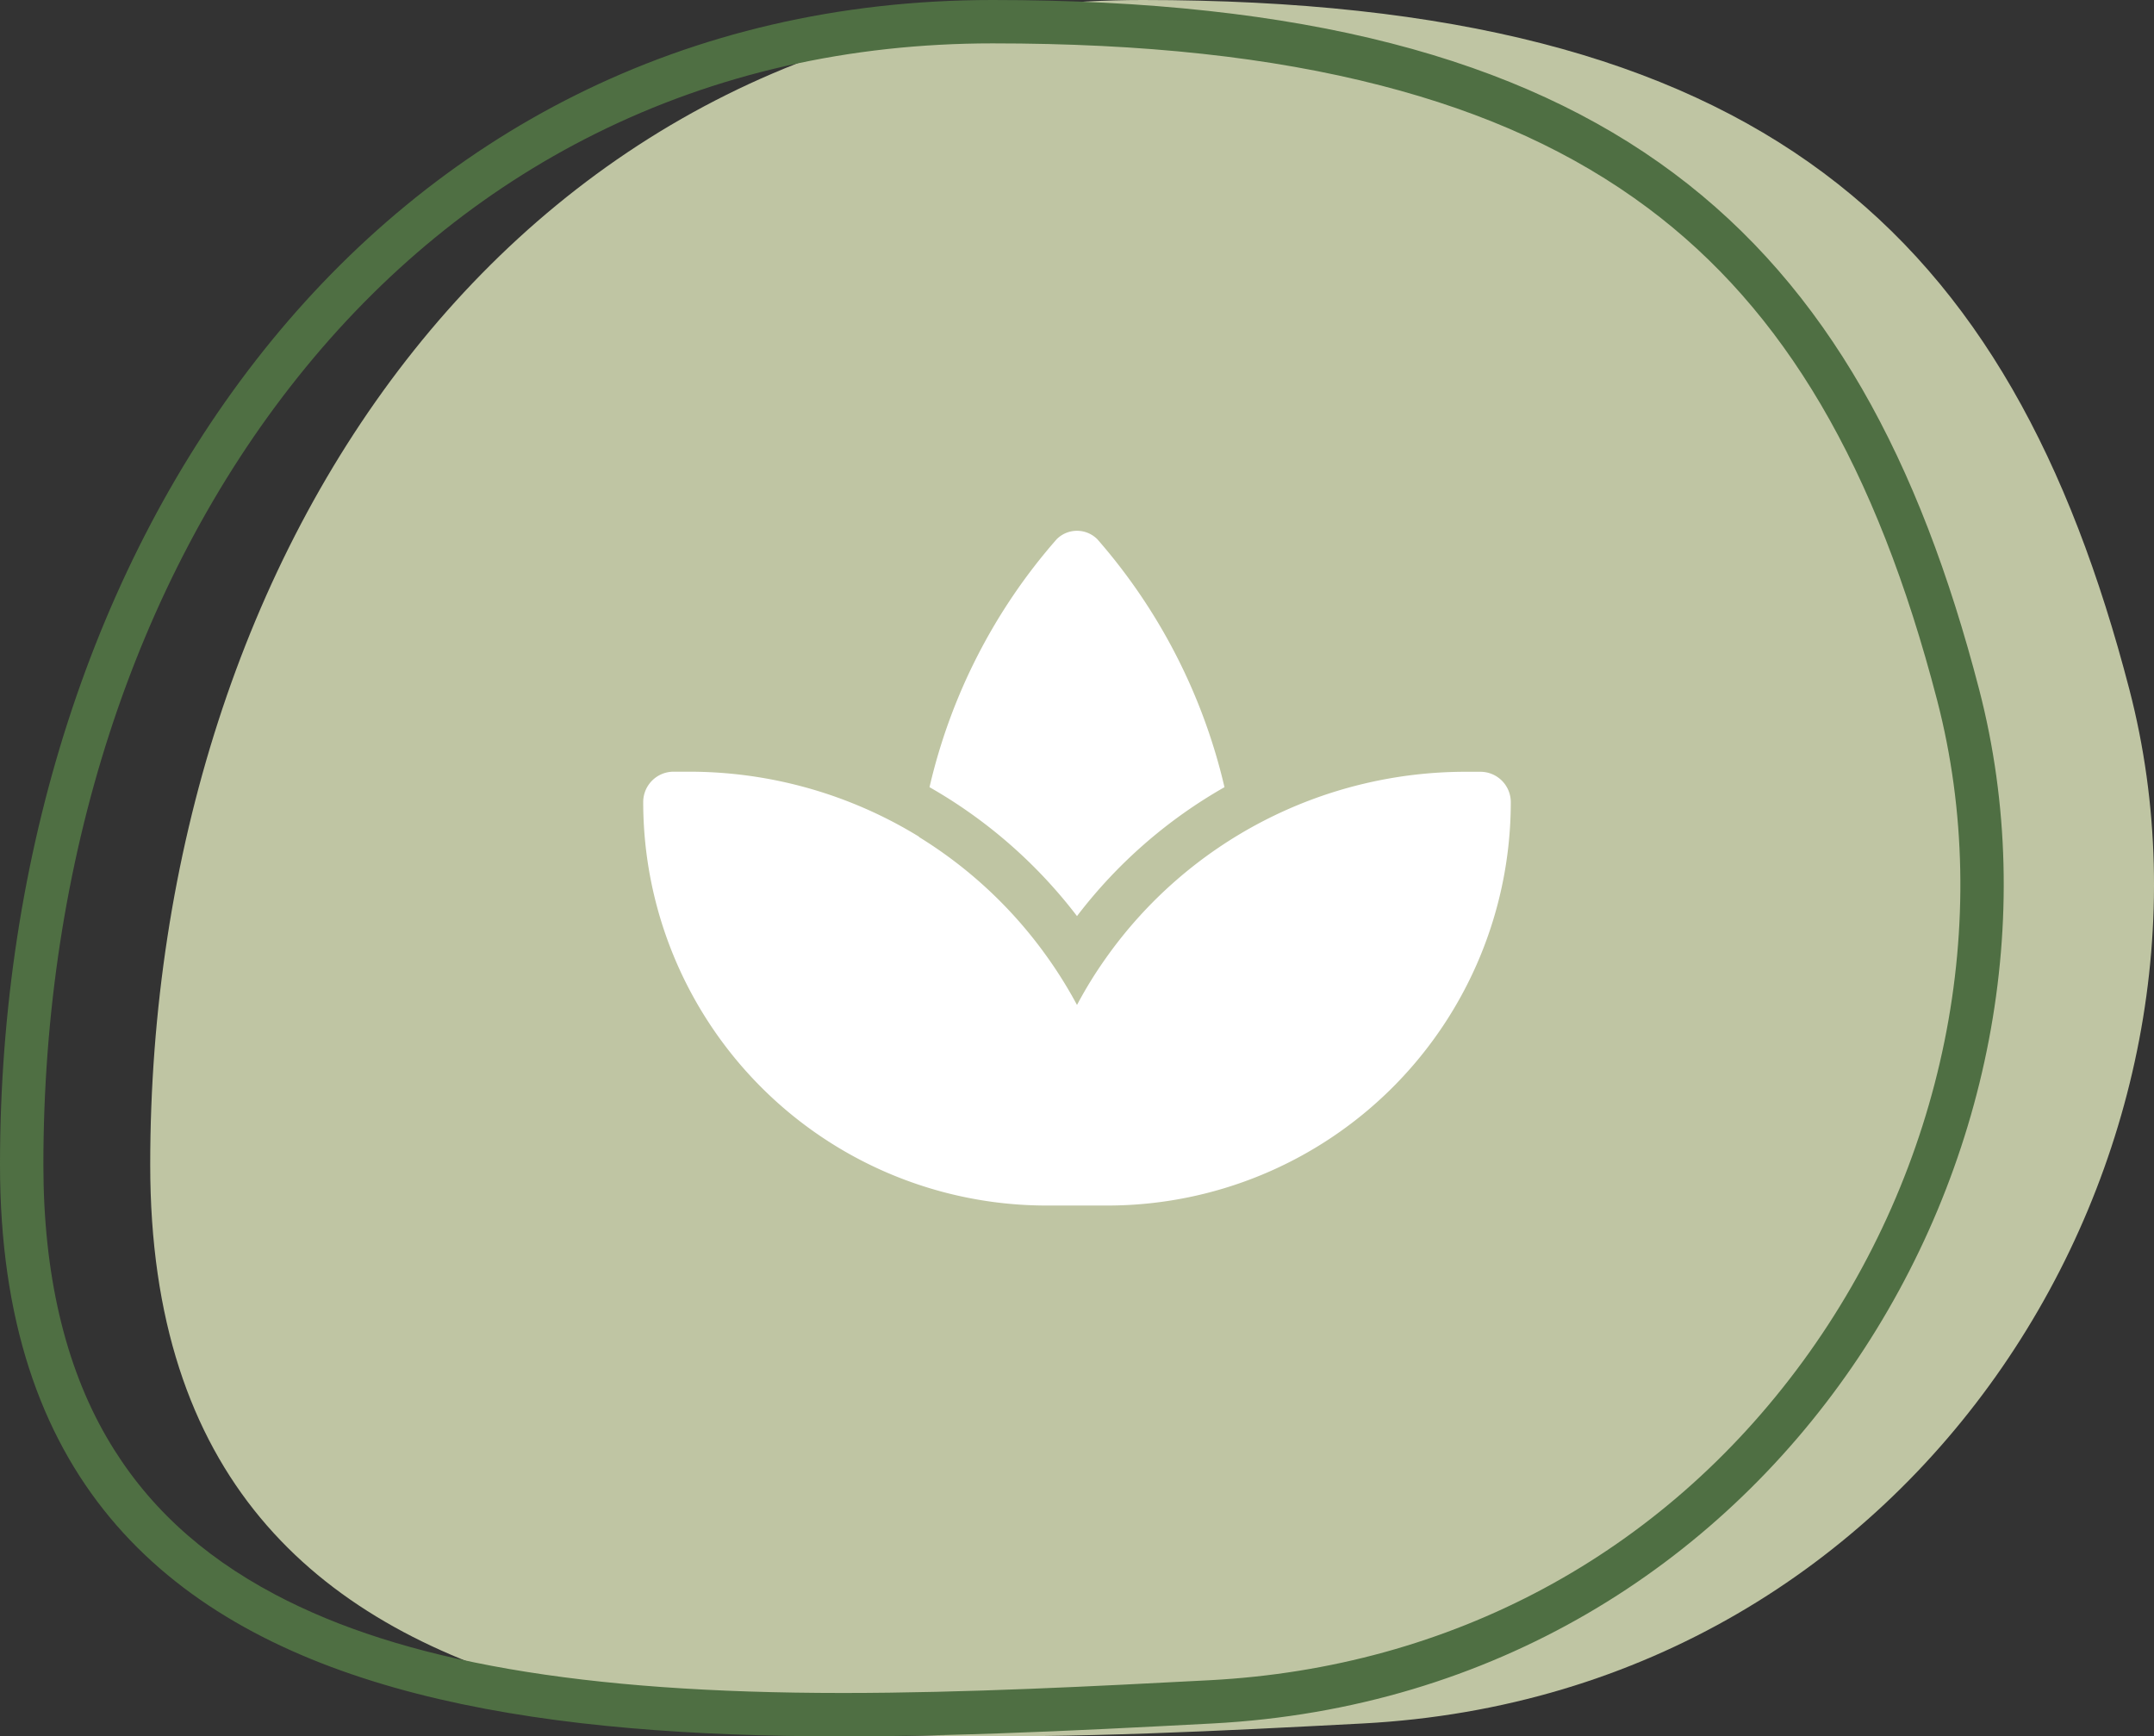 <svg xmlns="http://www.w3.org/2000/svg" xmlns:xlink="http://www.w3.org/1999/xlink" width="49.656" height="40.031" viewBox="0 0 49.656 40.031">
  <rect x="0" y="0" width="49.656" height="40.031" fill="#333333" stroke="none"/>
  <defs>
    <clipPath id="clip-path">
      <rect id="Rectangle_13" data-name="Rectangle 13" width="20" height="15.556" fill="#fff"/>
    </clipPath>
  </defs>
  <g id="Sauna" transform="translate(-110.539 -1329.434)">
    <path id="Tracé_108" data-name="Tracé 108" d="M24.42-1.566c14.283,0,20,5.343,22.744,15.894s-4.658,23.155-17.675,23.84S1.539,39.572,1.539,25.289,10.137-1.566,24.42-1.566Z" transform="translate(112.463 1331)" fill="#bfc5a3"/>
    <g id="Tracé_107" data-name="Tracé 107" transform="translate(109 1331)" fill="none">
      <path d="M24.42-1.566c14.283,0,20,5.343,22.744,15.894s-4.658,23.155-17.675,23.84S1.539,39.572,1.539,25.289,10.137-1.566,24.42-1.566Z" stroke="none"/>
      <path d="M 24.42 -0.566 C 21.12 -0.566 18.04 0.135 15.265 1.517 C 12.644 2.822 10.336 4.71 8.405 7.129 C 4.622 11.867 2.539 18.316 2.539 25.289 C 2.539 27.788 3.03 29.902 3.999 31.572 C 4.882 33.094 6.152 34.279 7.88 35.194 C 10.806 36.744 14.965 37.465 20.967 37.465 C 23.817 37.465 26.803 37.308 29.437 37.17 C 34.991 36.877 39.841 34.271 43.093 29.83 C 46.358 25.371 47.518 19.669 46.196 14.579 C 44.795 9.185 42.675 5.578 39.523 3.226 C 37.816 1.953 35.802 1.03 33.365 0.403 C 30.833 -0.249 27.907 -0.566 24.42 -0.566 M 24.42 -1.566 C 38.703 -1.566 44.424 3.778 47.164 14.328 C 49.904 24.878 42.506 37.483 29.489 38.168 C 16.473 38.853 1.539 39.572 1.539 25.289 C 1.539 11.006 10.137 -1.566 24.42 -1.566 Z" stroke="none" fill="#4f6f43"/>
    </g>
    <g id="Groupe_39" data-name="Groupe 39" transform="translate(125.367 1341.672)">
      <g id="Groupe_39-2" data-name="Groupe 39" clip-path="url(#clip-path)">
        <path id="Tracé_111" data-name="Tracé 111" d="M6.358,7.059a10.166,10.166,0,0,1,2.979,2.8A10.063,10.063,0,0,1,10,10.931a9.729,9.729,0,0,1,.663-1.076,10.157,10.157,0,0,1,8.3-4.3H19.3a.7.7,0,0,1,.7.7,9.3,9.3,0,0,1-9.3,9.3H9.3A9.3,9.3,0,0,1,0,6.253a.7.7,0,0,1,.7-.7h.344a10.118,10.118,0,0,1,5.316,1.5M10.469.194A13.246,13.246,0,0,1,13.4,5.91,11.3,11.3,0,0,0,10,8.882,11.342,11.342,0,0,0,6.6,5.91,13.168,13.168,0,0,1,9.531.194a.662.662,0,0,1,.938,0" fill="#fff"/>
      </g>
    </g>
  </g>
</svg>
